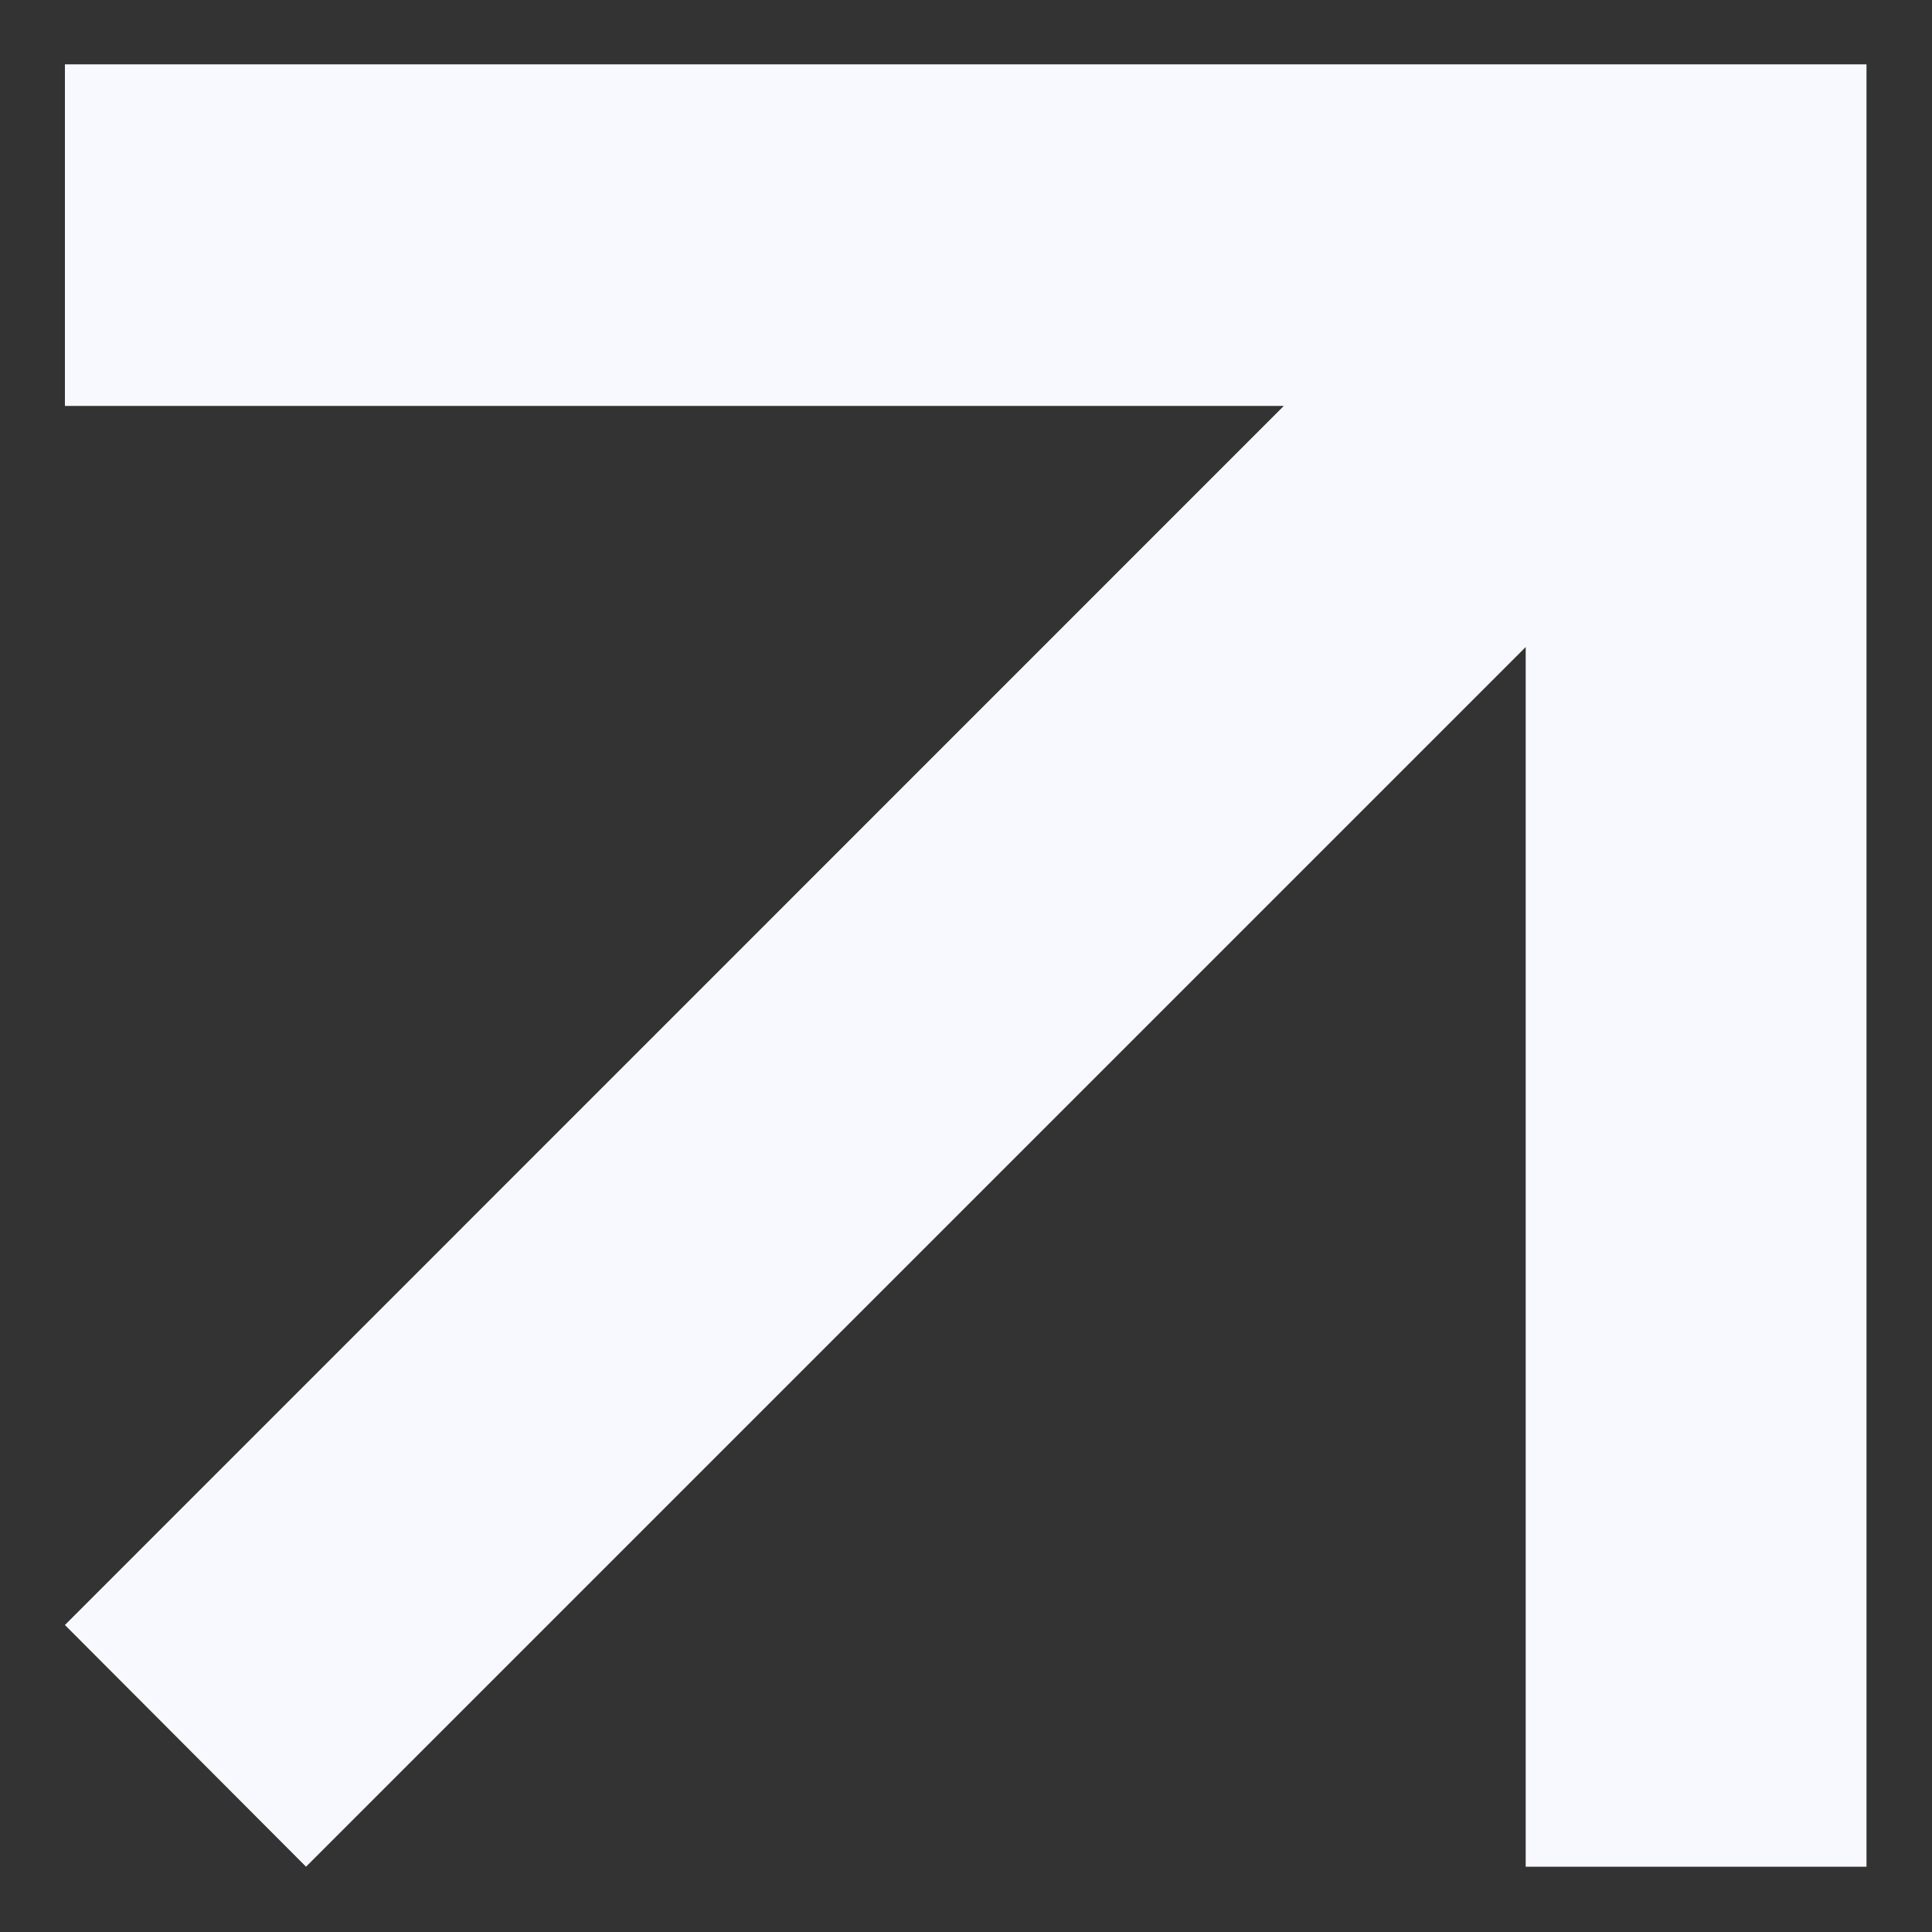 <?xml version="1.0" encoding="UTF-8"?> <svg xmlns="http://www.w3.org/2000/svg" width="10" height="10" viewBox="0 0 10 10" fill="none"><rect x="0" y="0" width="10" height="10" fill="#333333" stroke="none"/> <g clip-path="url(#clip0_187_56)"> <path d="M0.336 0.333L9.661 0.333L9.661 9.662L7.897 9.662L7.897 3.349L1.584 9.662L0.336 8.411L6.645 2.101L0.336 2.101L0.336 0.333Z" fill="#F8F8FF"></path> </g> <defs> <clipPath id="clip0_187_56"> <rect width="9.333" height="9.333" fill="white" transform="translate(0.332 9.667) rotate(-90)"></rect> </clipPath> </defs> </svg> 